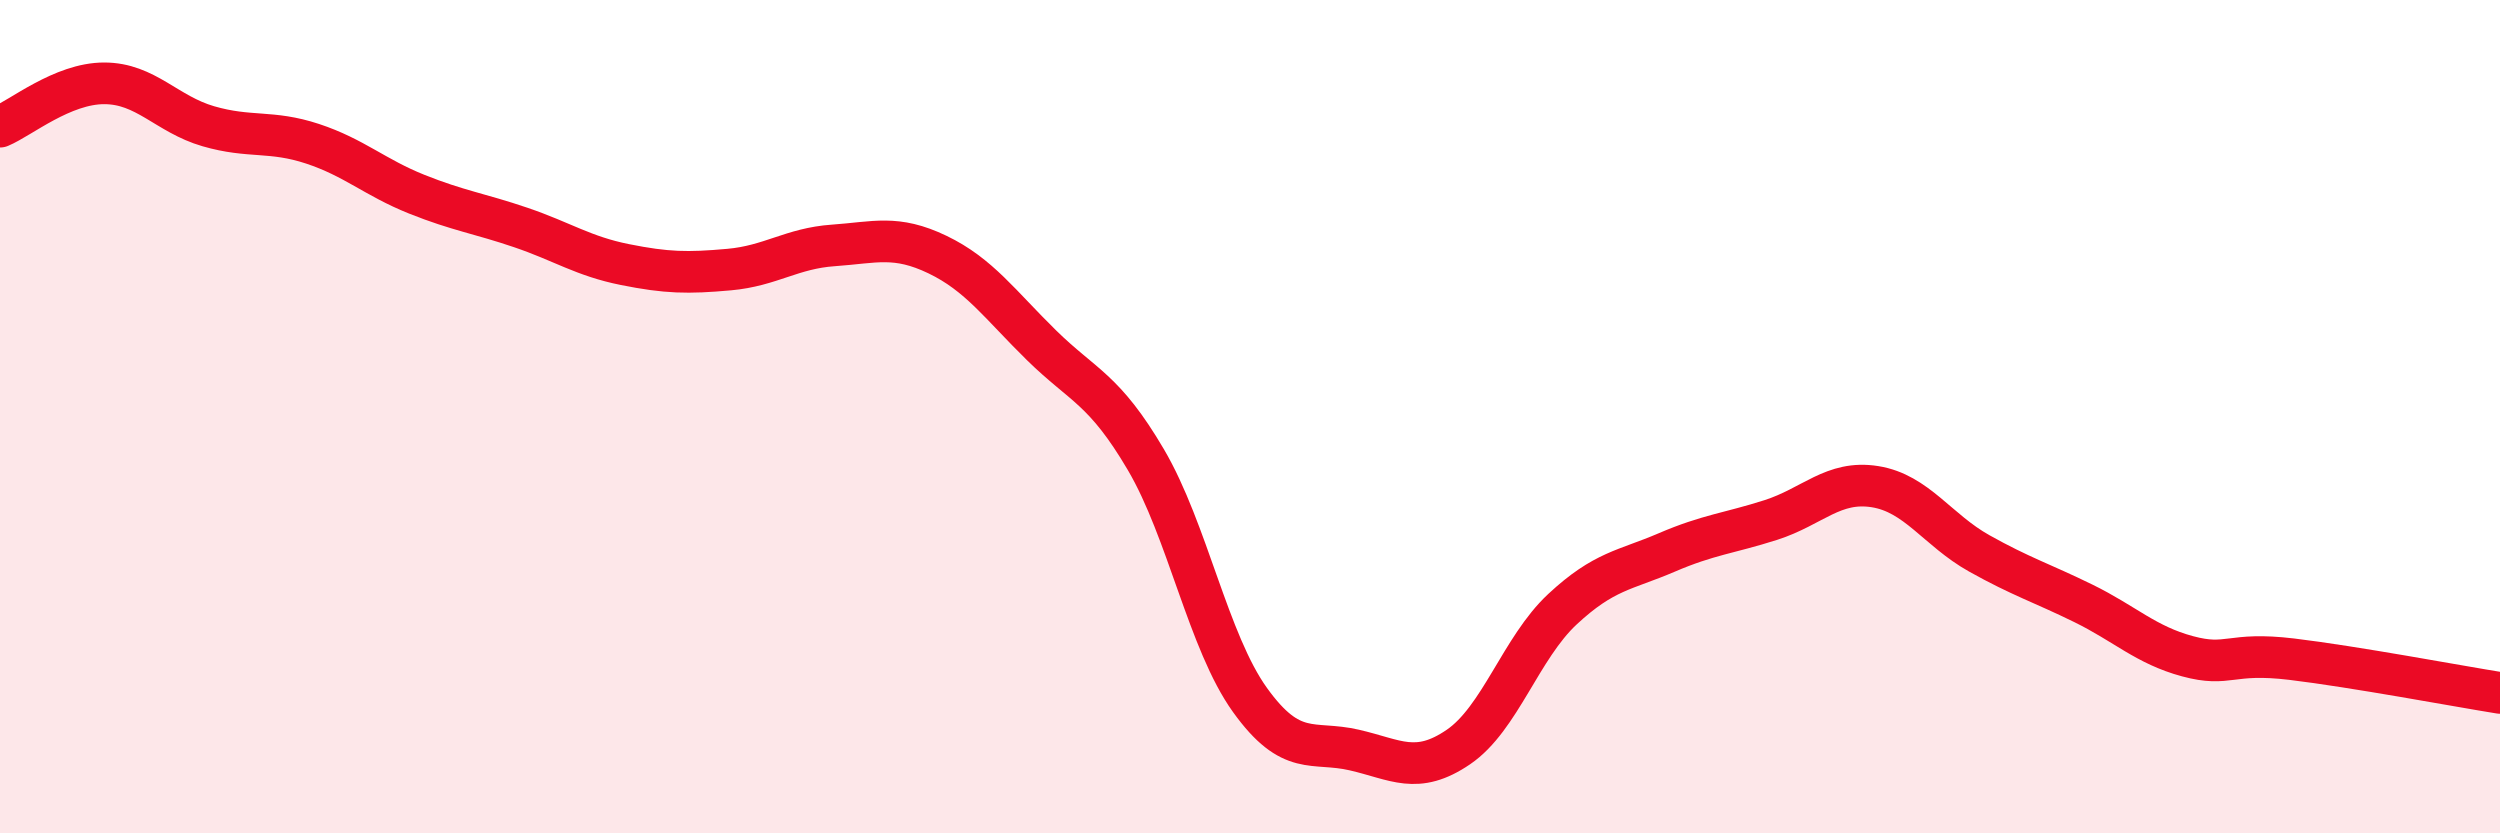 
    <svg width="60" height="20" viewBox="0 0 60 20" xmlns="http://www.w3.org/2000/svg">
      <path
        d="M 0,3.04 C 0.5,2.83 1.5,2 2.5,2 C 3.5,2 4,2.74 5,3.03 C 6,3.32 6.5,3.12 7.5,3.45 C 8.5,3.78 9,4.26 10,4.66 C 11,5.06 11.5,5.12 12.5,5.46 C 13.5,5.8 14,6.15 15,6.35 C 16,6.55 16.5,6.56 17.5,6.47 C 18.5,6.38 19,5.96 20,5.89 C 21,5.82 21.5,5.63 22.5,6.11 C 23.5,6.59 24,7.31 25,8.29 C 26,9.27 26.5,9.33 27.5,11.03 C 28.5,12.73 29,15.41 30,16.8 C 31,18.19 31.5,17.77 32.5,18 C 33.5,18.23 34,18.61 35,17.93 C 36,17.25 36.5,15.55 37.5,14.62 C 38.5,13.69 39,13.69 40,13.26 C 41,12.83 41.5,12.8 42.5,12.48 C 43.5,12.16 44,11.52 45,11.68 C 46,11.84 46.5,12.72 47.5,13.28 C 48.5,13.84 49,13.99 50,14.48 C 51,14.97 51.5,15.48 52.5,15.75 C 53.5,16.02 53.5,15.64 55,15.82 C 56.5,16 59,16.47 60,16.63L60 20L0 20Z"
        fill="#EB0A25"
        opacity="0.1"
        stroke-linecap="round"
        stroke-linejoin="round"
      />
      <path
        d="M 0,3.04 C 0.5,2.83 1.5,2 2.5,2 C 3.5,2 4,2.74 5,3.03 C 6,3.32 6.5,3.12 7.5,3.45 C 8.5,3.78 9,4.26 10,4.66 C 11,5.06 11.5,5.12 12.5,5.46 C 13.5,5.8 14,6.15 15,6.35 C 16,6.55 16.5,6.56 17.5,6.47 C 18.5,6.38 19,5.96 20,5.89 C 21,5.82 21.5,5.63 22.5,6.11 C 23.5,6.59 24,7.31 25,8.29 C 26,9.27 26.5,9.33 27.5,11.03 C 28.5,12.73 29,15.41 30,16.8 C 31,18.19 31.5,17.77 32.5,18 C 33.5,18.23 34,18.61 35,17.93 C 36,17.25 36.5,15.55 37.5,14.62 C 38.5,13.69 39,13.69 40,13.26 C 41,12.83 41.5,12.8 42.5,12.48 C 43.5,12.16 44,11.52 45,11.68 C 46,11.84 46.5,12.72 47.5,13.28 C 48.5,13.84 49,13.99 50,14.48 C 51,14.97 51.5,15.48 52.5,15.75 C 53.5,16.02 53.5,15.64 55,15.82 C 56.5,16 59,16.47 60,16.63"
        stroke="#EB0A25"
        stroke-width="1"
        fill="none"
        stroke-linecap="round"
        stroke-linejoin="round"
      />
    </svg>
  